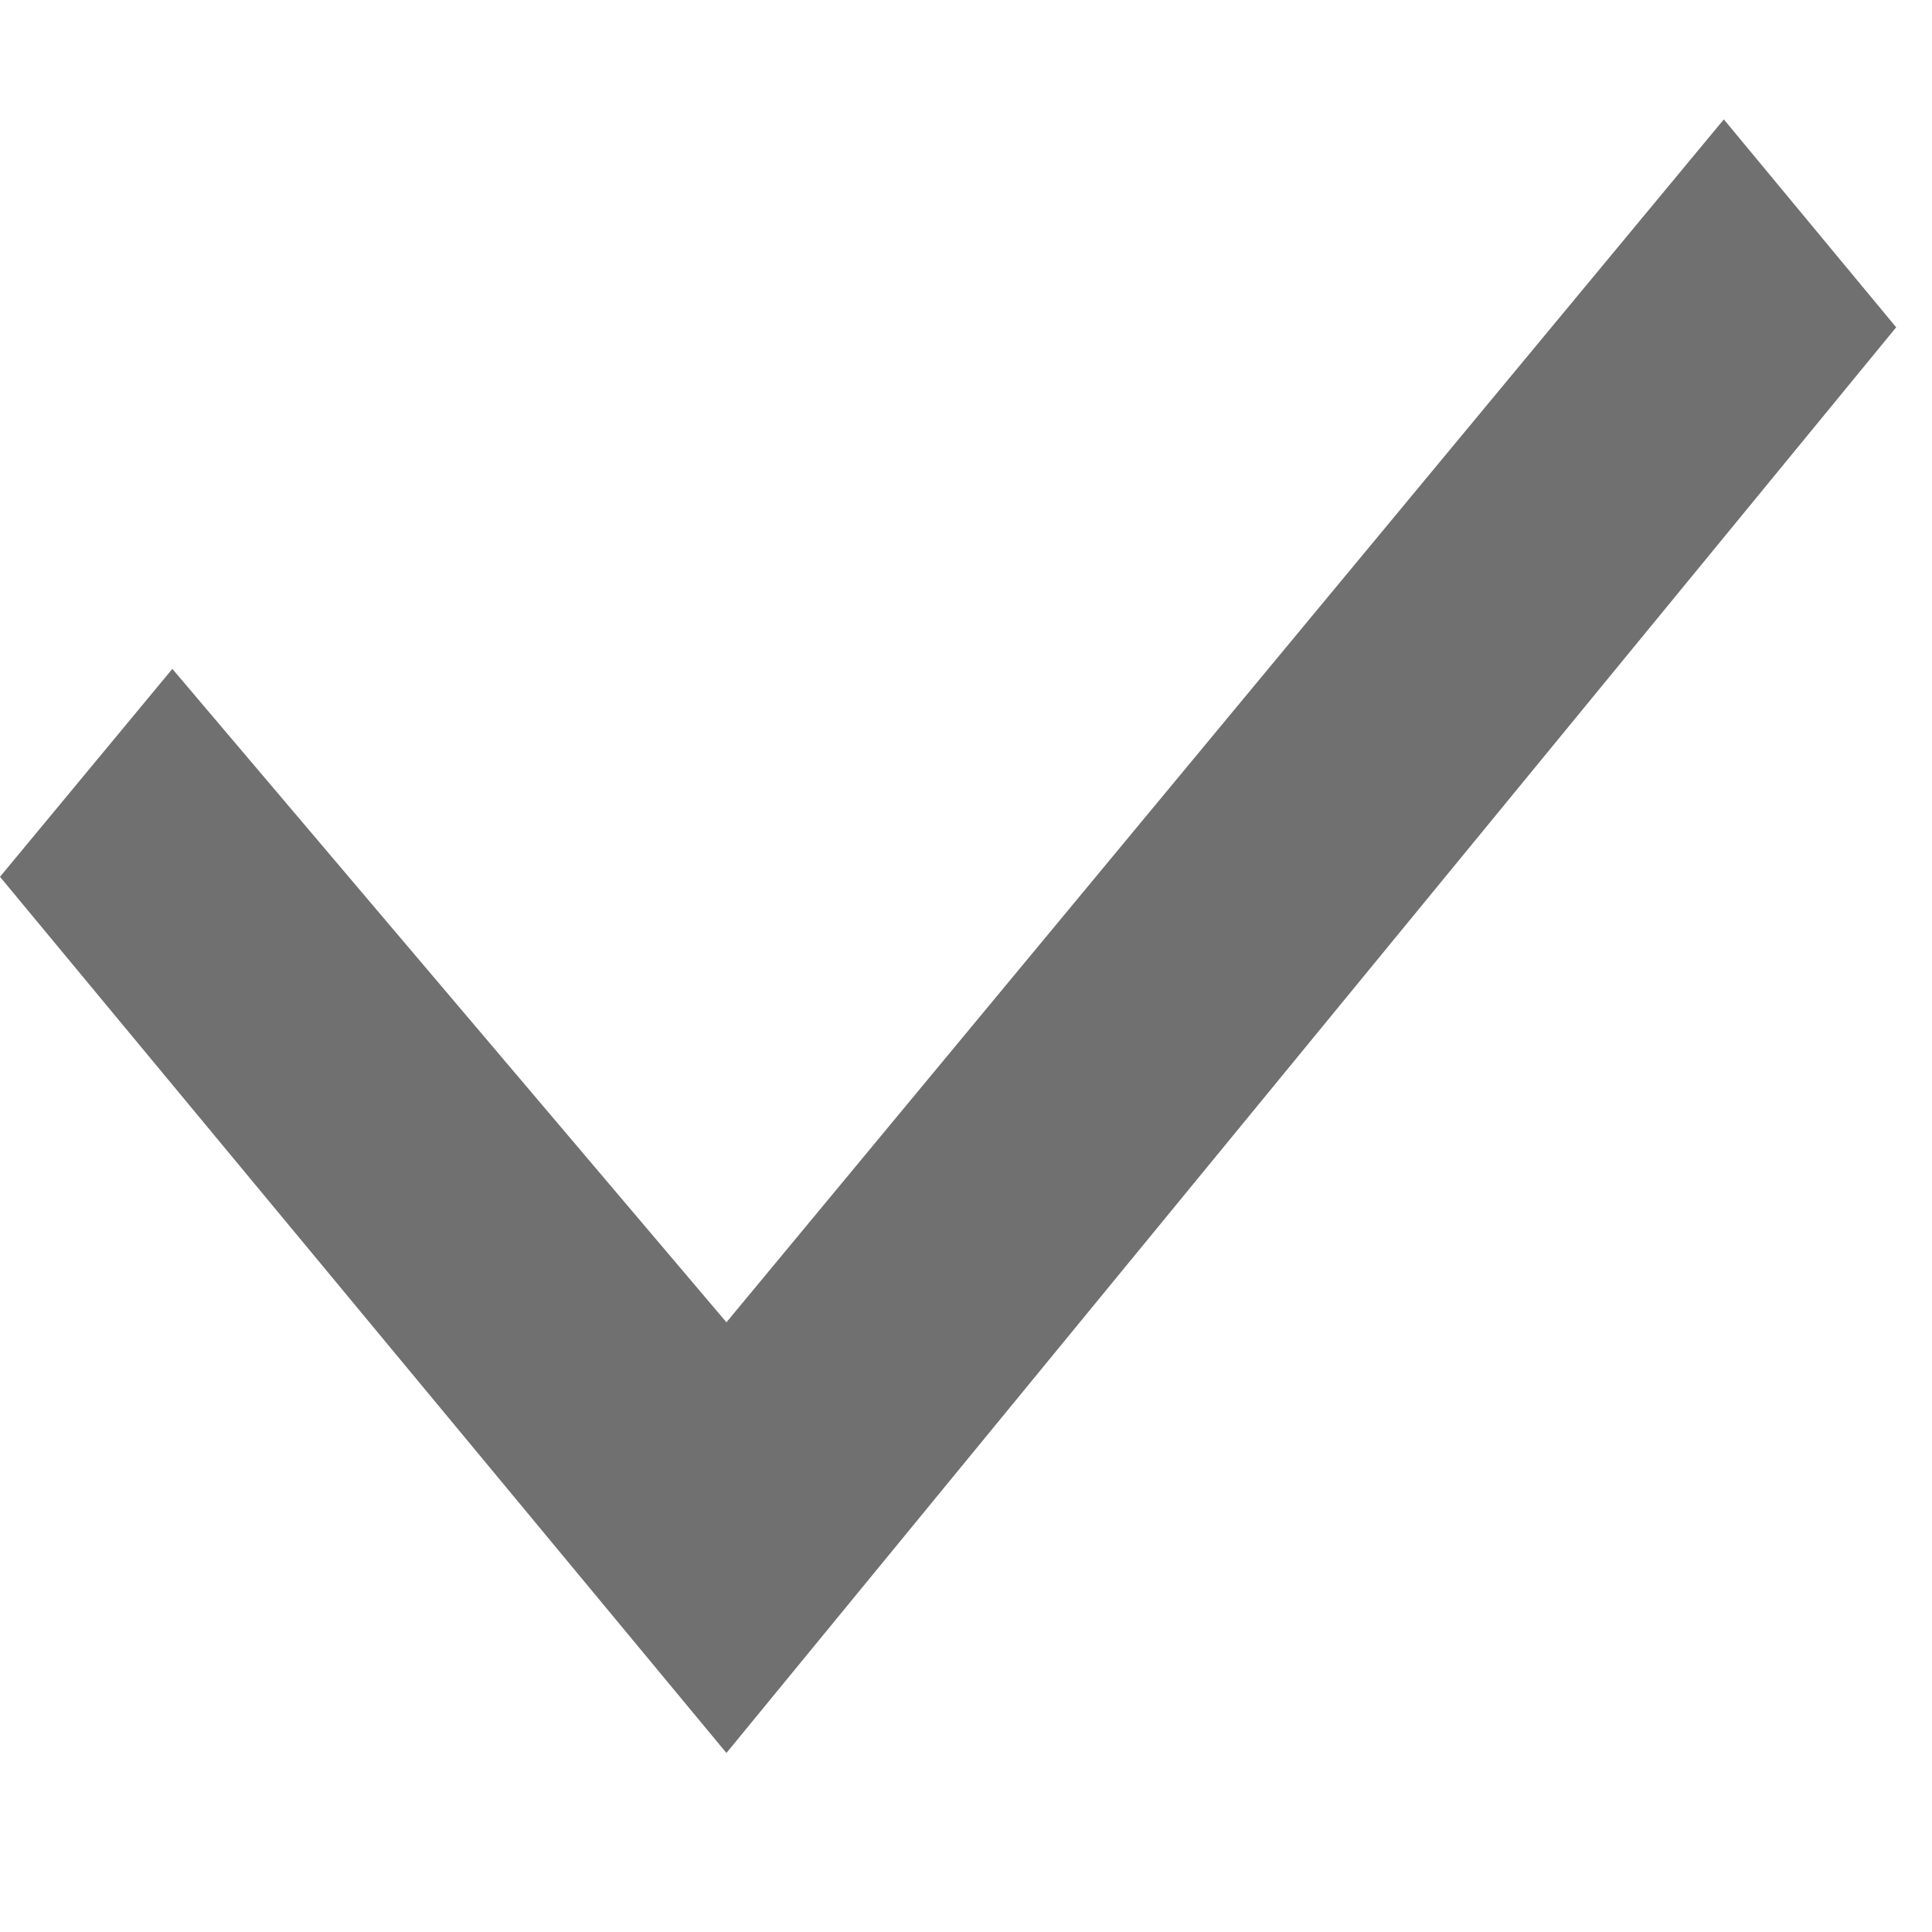 <svg xmlns="http://www.w3.org/2000/svg" width="24" height="24" viewBox="0 0 24 24"><path d="M10.024,21.293,1,10.409,3.141,7.826l6.883,8.117L22.414,1l2.141,2.583Z" transform="translate(-1 0.483)" fill="#707070"/><rect width="24" height="24" fill="none"/></svg>